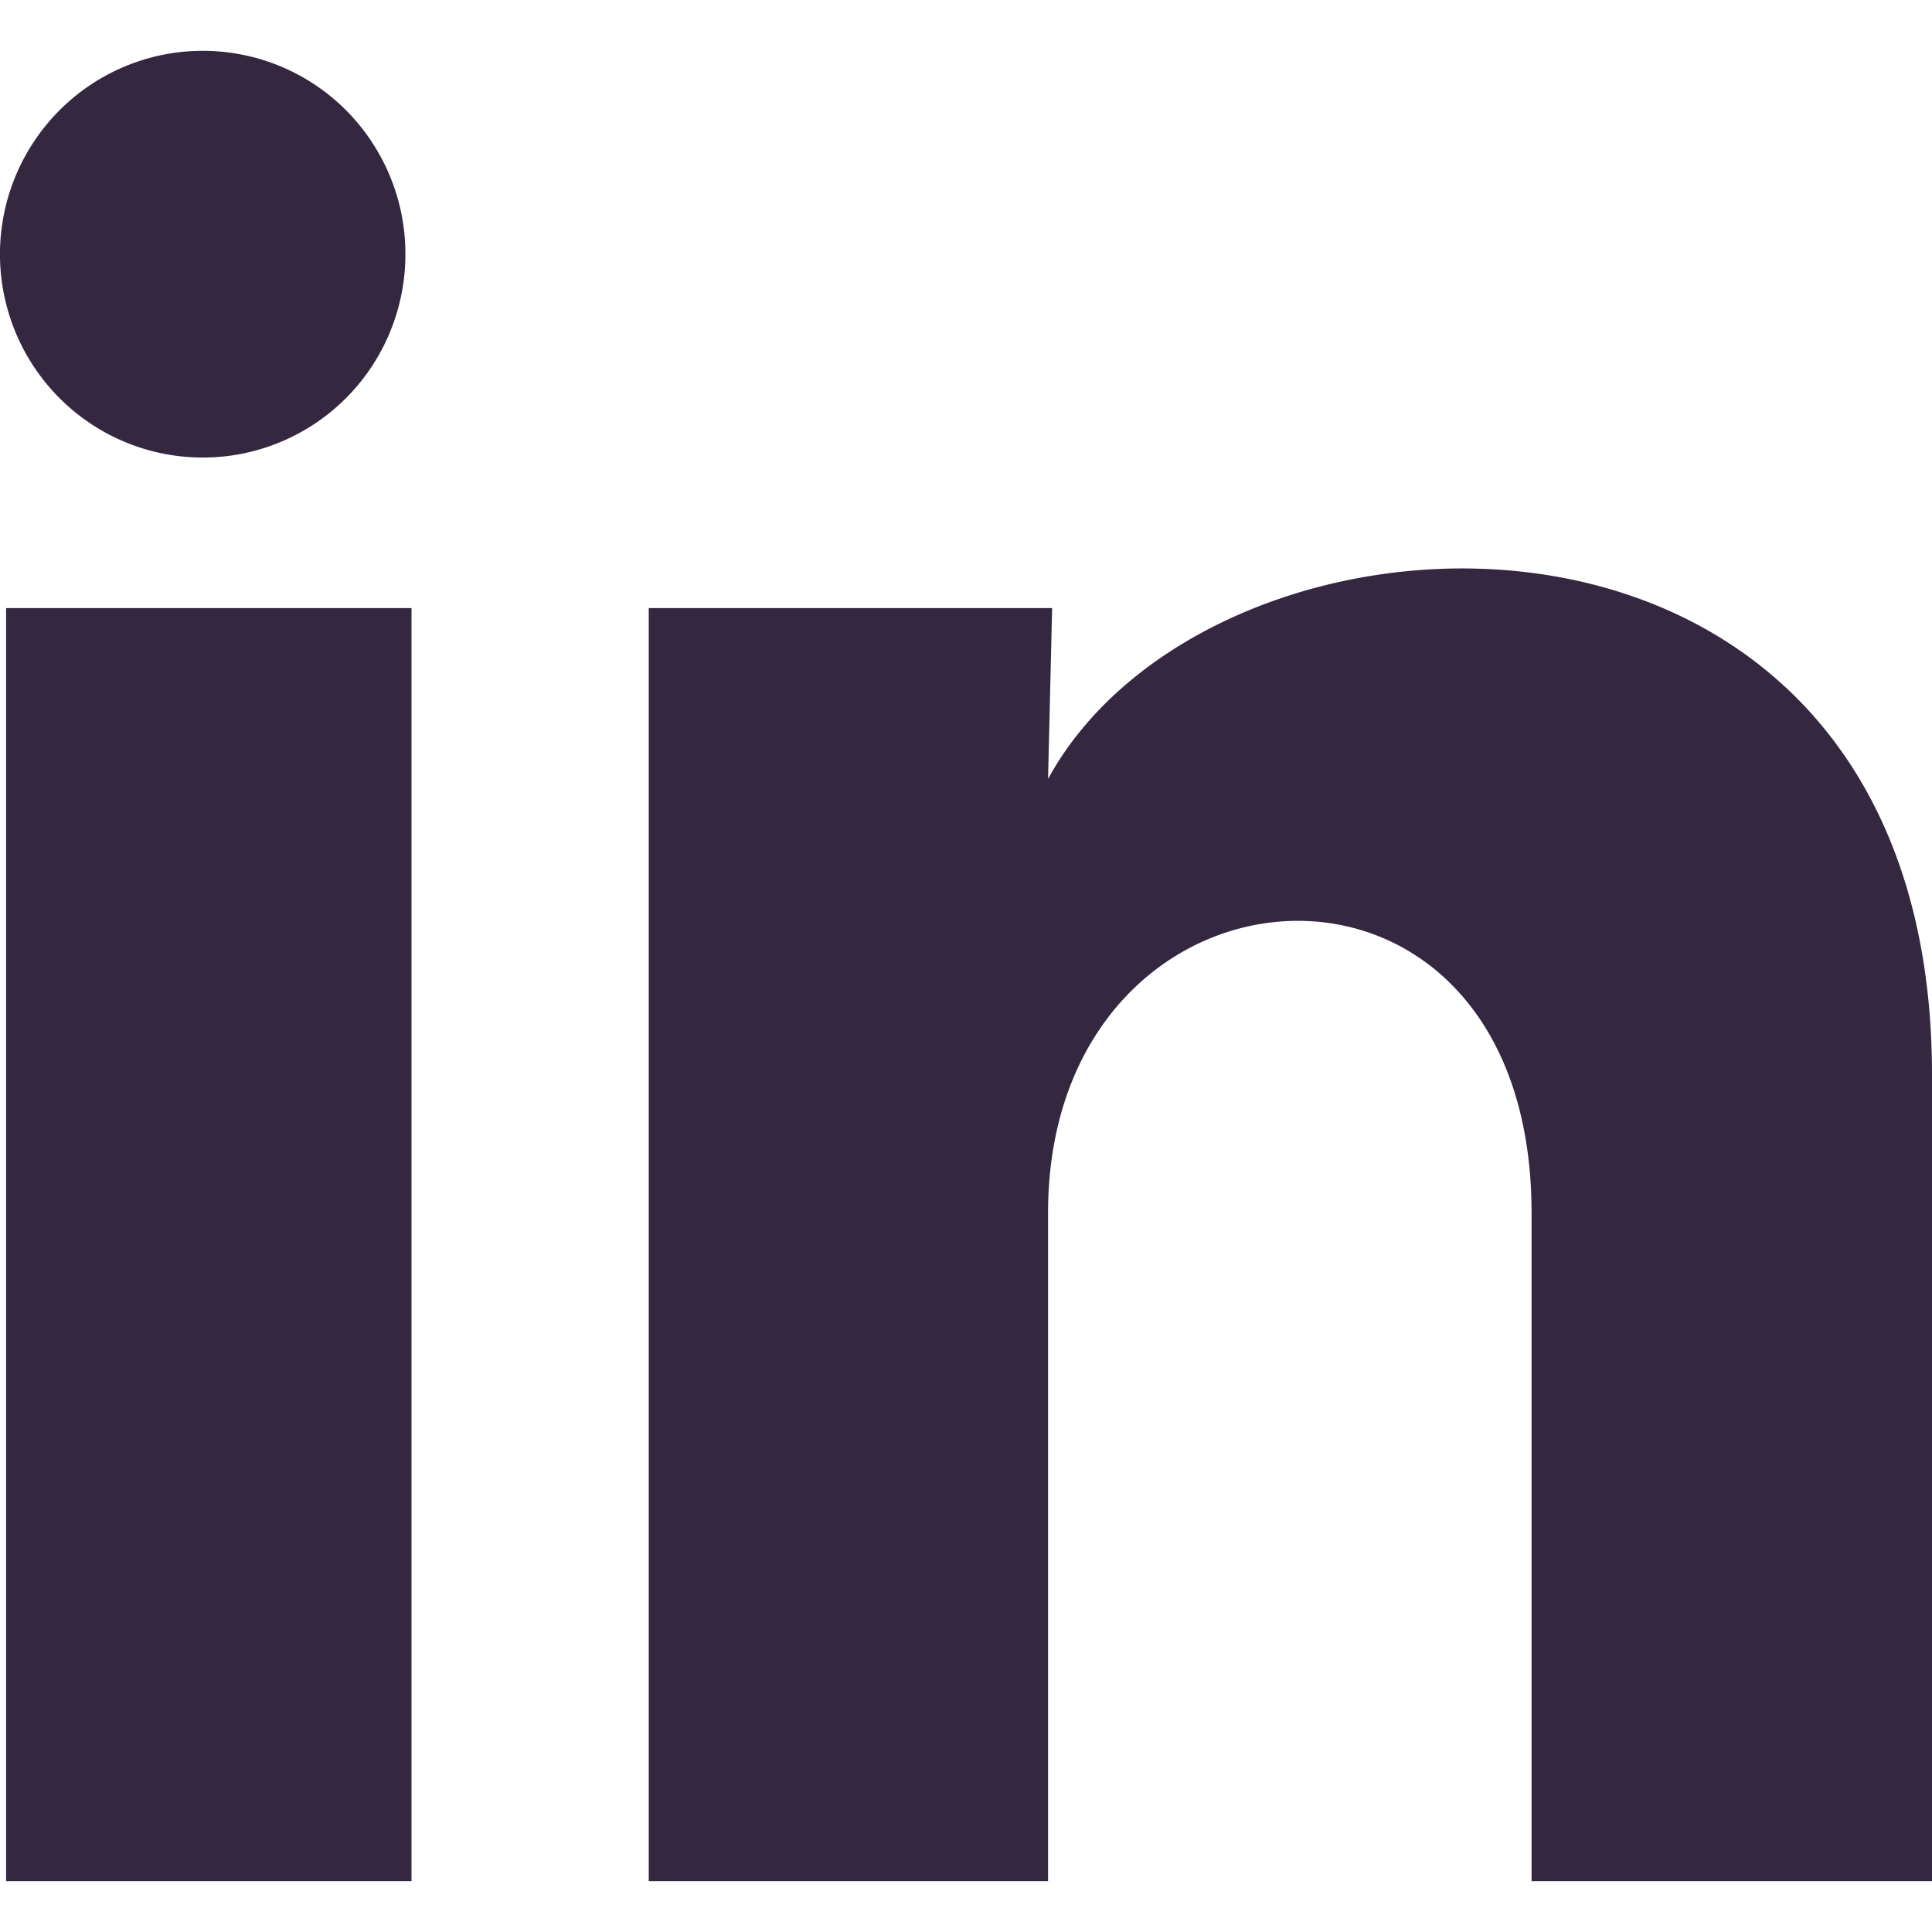<svg width="19" height="19" fill="none" xmlns="http://www.w3.org/2000/svg"><path d="M3.987 2.5c0 .531-.21 1.04-.584 1.415a1.99 1.99 0 0 1-2.82-.002 2.003 2.003 0 0 1 .002-2.828 1.99 1.99 0 0 1 2.82.001c.373.376.583.884.582 1.415zm.06 3.48H.06V18.5h3.987V5.98zm6.3 0H6.38V18.5h3.927v-6.57c0-3.66 4.755-4 4.755 0v6.57H19v-7.93c0-6.17-7.038-5.94-8.693-2.91l.04-1.68z" fill="#342840"/></svg>